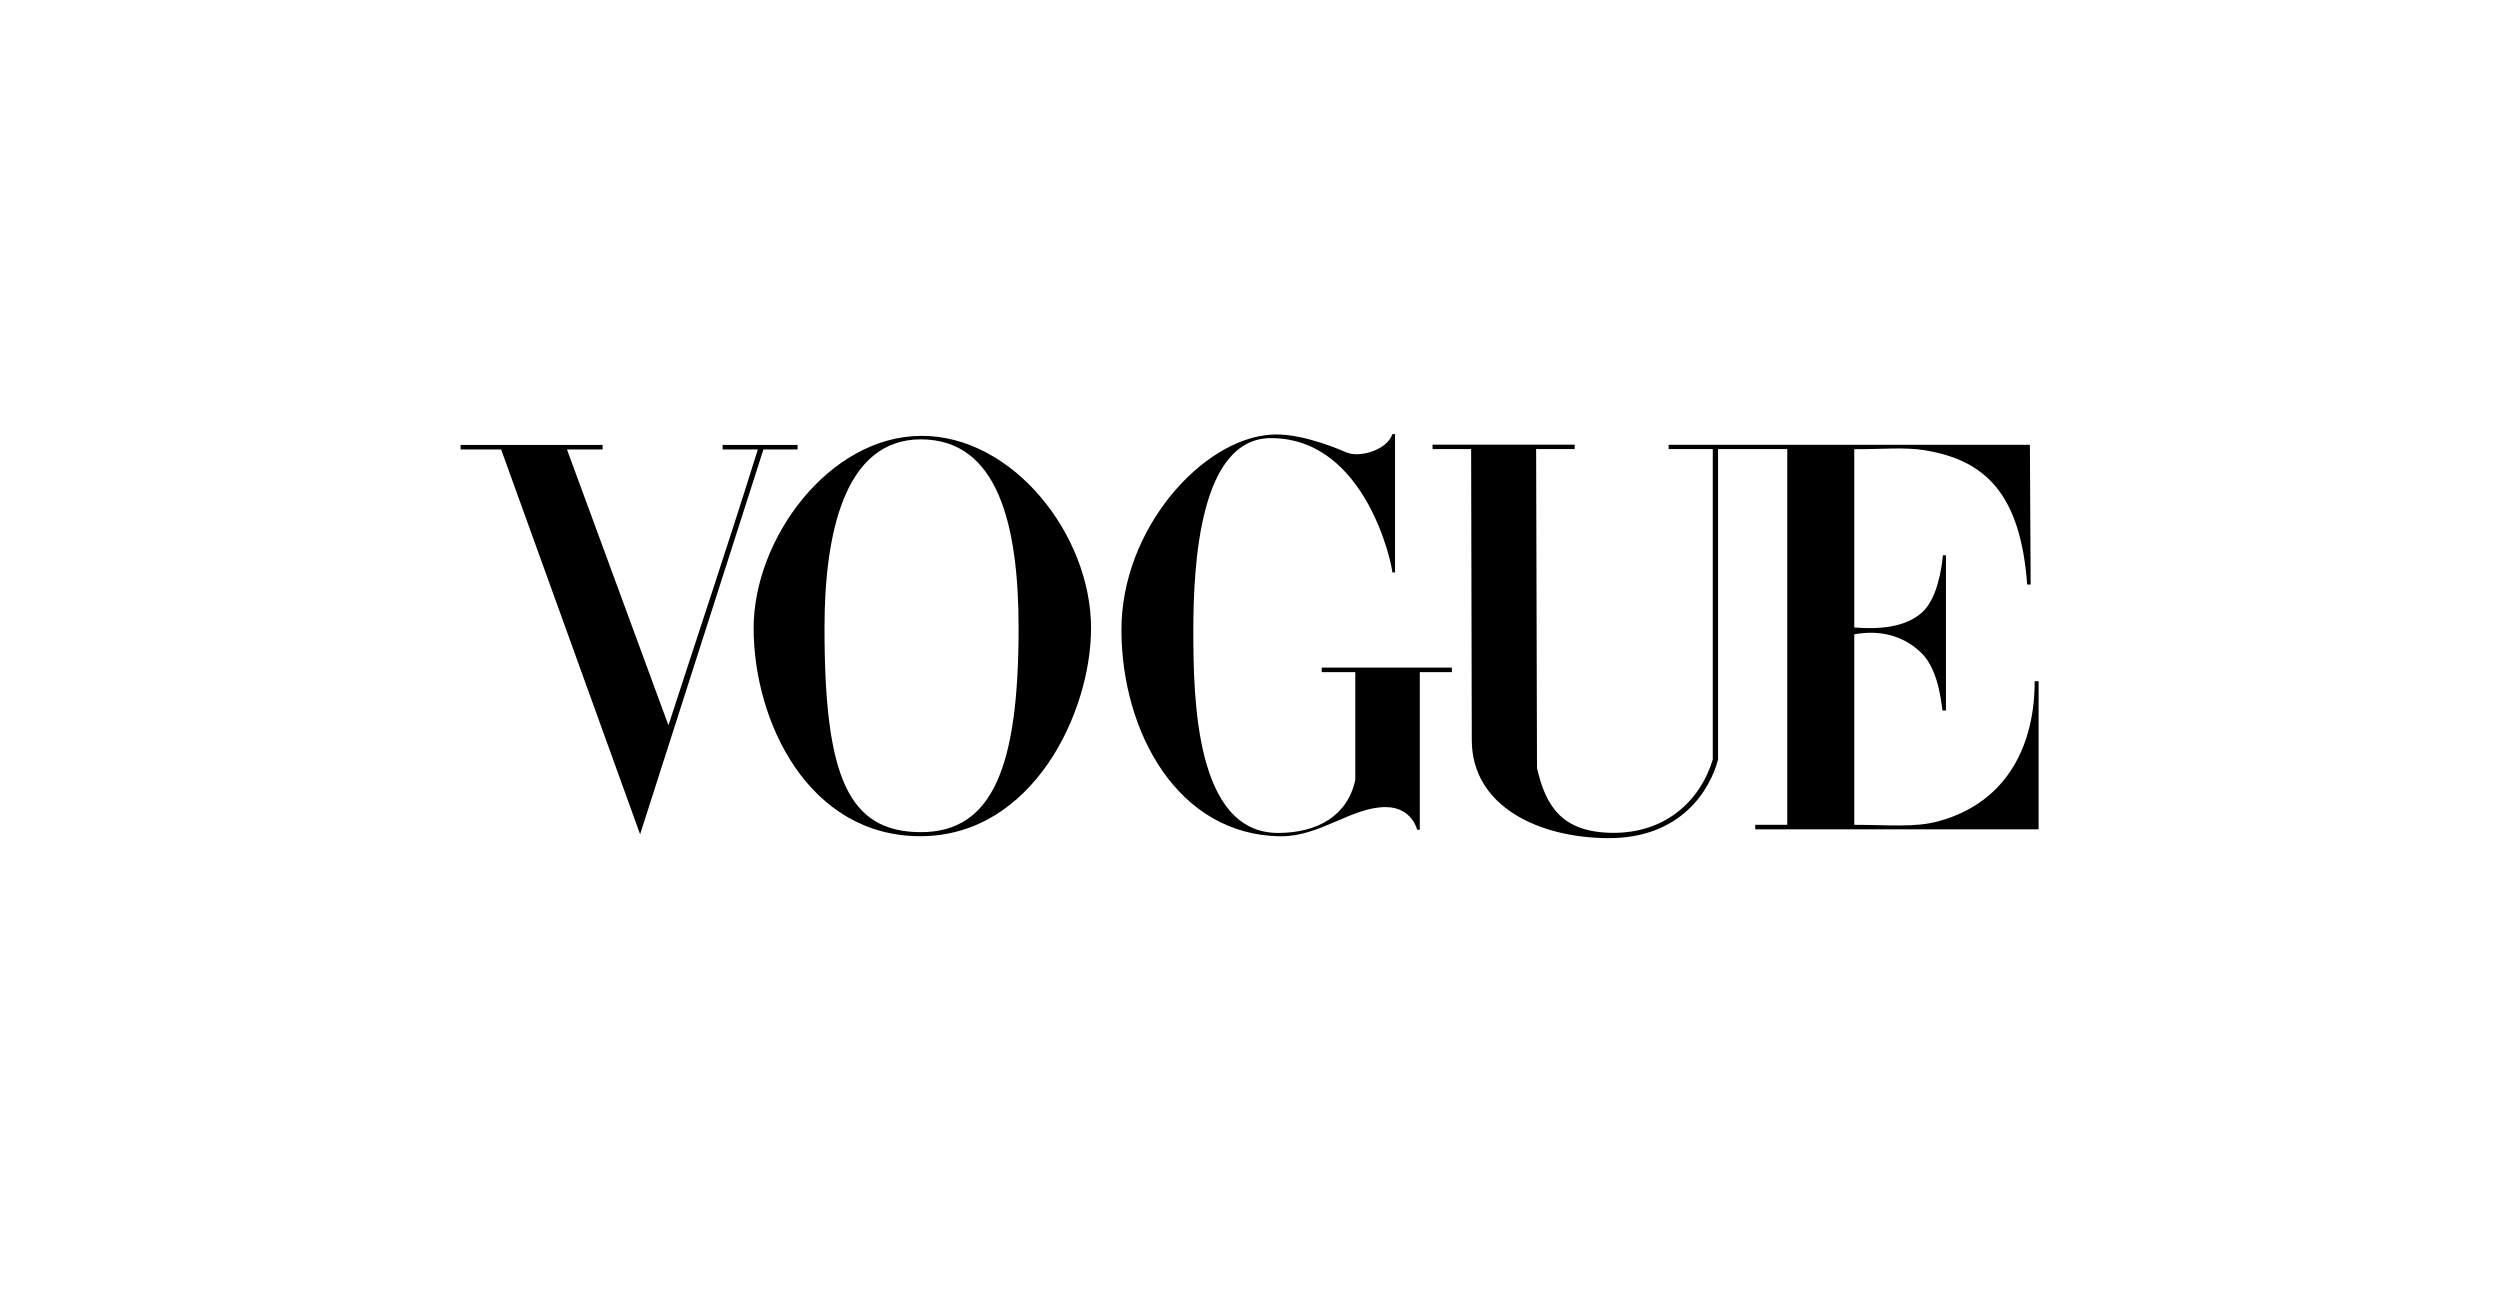 <svg version="1.2" preserveAspectRatio="xMidYMid meet" height="560" viewBox="0 0 810 427.92" zoomAndPan="magnify" width="1080" xmlns:xlink="http://www.w3.org/1999/xlink" xmlns="http://www.w3.org/2000/svg"><g id="b9c85733b2"><path d="M 296.34 143.883 C 265.98 144.098 241.145 177.875 241.145 207.336 C 241.145 238.34 259.352 276.16 296.34 276.035 C 333.332 275.914 352.531 235.199 352.531 207.336 C 352.531 176.562 326.703 143.664 296.34 143.883 Z M 296.34 145.035 C 321.754 145.035 328.609 173.129 328.609 207.336 C 328.609 252.473 320.34 274.742 296.34 274.699 C 272.344 274.656 264.539 256.434 264.539 207.336 C 264.539 176.582 270.93 145.035 296.34 145.035 Z M 296.34 145.035" style="stroke:none;fill-rule:nonzero;fill:#000000;fill-opacity:1;"></path><path d="M 362.555 208.172 C 362.422 174.648 389.223 144.953 411.914 143.48 C 420.109 142.898 430.645 146.656 436.793 149.332 C 441.262 151.273 450.375 148.461 451.996 143.301 L 452.879 143.301 L 452.879 188.965 L 451.996 188.965 C 451.996 187.02 443.547 144.629 411.914 144.629 C 388.547 144.629 386.289 185.754 386.289 208.172 C 386.289 230.586 386.969 274.961 414.238 274.961 C 427.445 274.961 437.223 269.176 439.758 257.473 L 439.758 221.887 L 428.672 221.887 L 428.672 220.371 L 471.648 220.371 L 471.648 221.887 L 461.047 221.887 L 461.047 273.91 L 460.184 273.91 C 460.184 273.91 458.461 266.406 449.715 266.43 C 438.539 266.461 428 276.184 415.152 276.062 C 381.172 275.75 362.691 241.691 362.555 208.172 Z M 362.555 208.172" style="stroke:none;fill-rule:nonzero;fill:#000000;fill-opacity:1;"></path><path d="M 157.793 148.379 L 144.414 148.379 L 144.414 146.875 L 191.289 146.875 L 191.289 148.379 L 179.527 148.379 L 213.023 239.43 C 223.496 207.152 231.609 183.293 242.531 148.379 L 230.898 148.379 L 230.898 146.875 L 255.648 146.875 L 255.648 148.379 L 244.375 148.379 L 203.668 275.41 Z M 157.793 148.379" style="stroke:none;fill-rule:nonzero;fill:#000000;fill-opacity:1;"></path><path d="M 478.211 244.309 L 478 148.234 L 465.262 148.234 L 465.262 146.793 L 512.188 146.793 L 512.188 148.234 L 499.457 148.234 L 499.742 253.578 C 502.559 265.641 507.57 274.793 524.688 274.93 C 541.805 275.066 553.441 264.793 557.766 250.754 L 557.766 148.234 L 543.195 148.234 L 543.195 146.836 L 662.453 146.836 L 662.703 192.957 L 661.555 192.957 C 659.344 163.18 647.863 151.926 627.789 148.641 C 620.883 147.512 613.633 148.348 604.473 148.277 L 604.473 207.141 C 612.449 207.758 620.949 207.254 626.676 202.328 C 631.883 197.852 633.355 187.508 633.738 183.305 L 634.746 183.305 L 634.746 234.555 L 633.656 234.555 C 633.34 234.555 632.922 221.695 626.676 215.594 C 620.391 209.449 612.383 207.941 604.473 209.402 L 604.473 272.281 C 615.648 272.281 624.555 273.23 632.289 271.105 C 655.805 264.652 664.082 244.797 664.02 224.879 L 665.328 224.879 L 665.328 273.77 L 571.781 273.77 L 571.781 272.281 L 582.359 272.281 L 582.359 148.234 L 559.508 148.234 L 559.508 250.754 C 556.918 260.562 547.449 276.793 523.188 276.68 C 500.633 276.578 478.258 266.398 478.211 244.309 Z M 478.211 244.309" style="stroke:none;fill-rule:nonzero;fill:#000000;fill-opacity:1;"></path></g></svg>